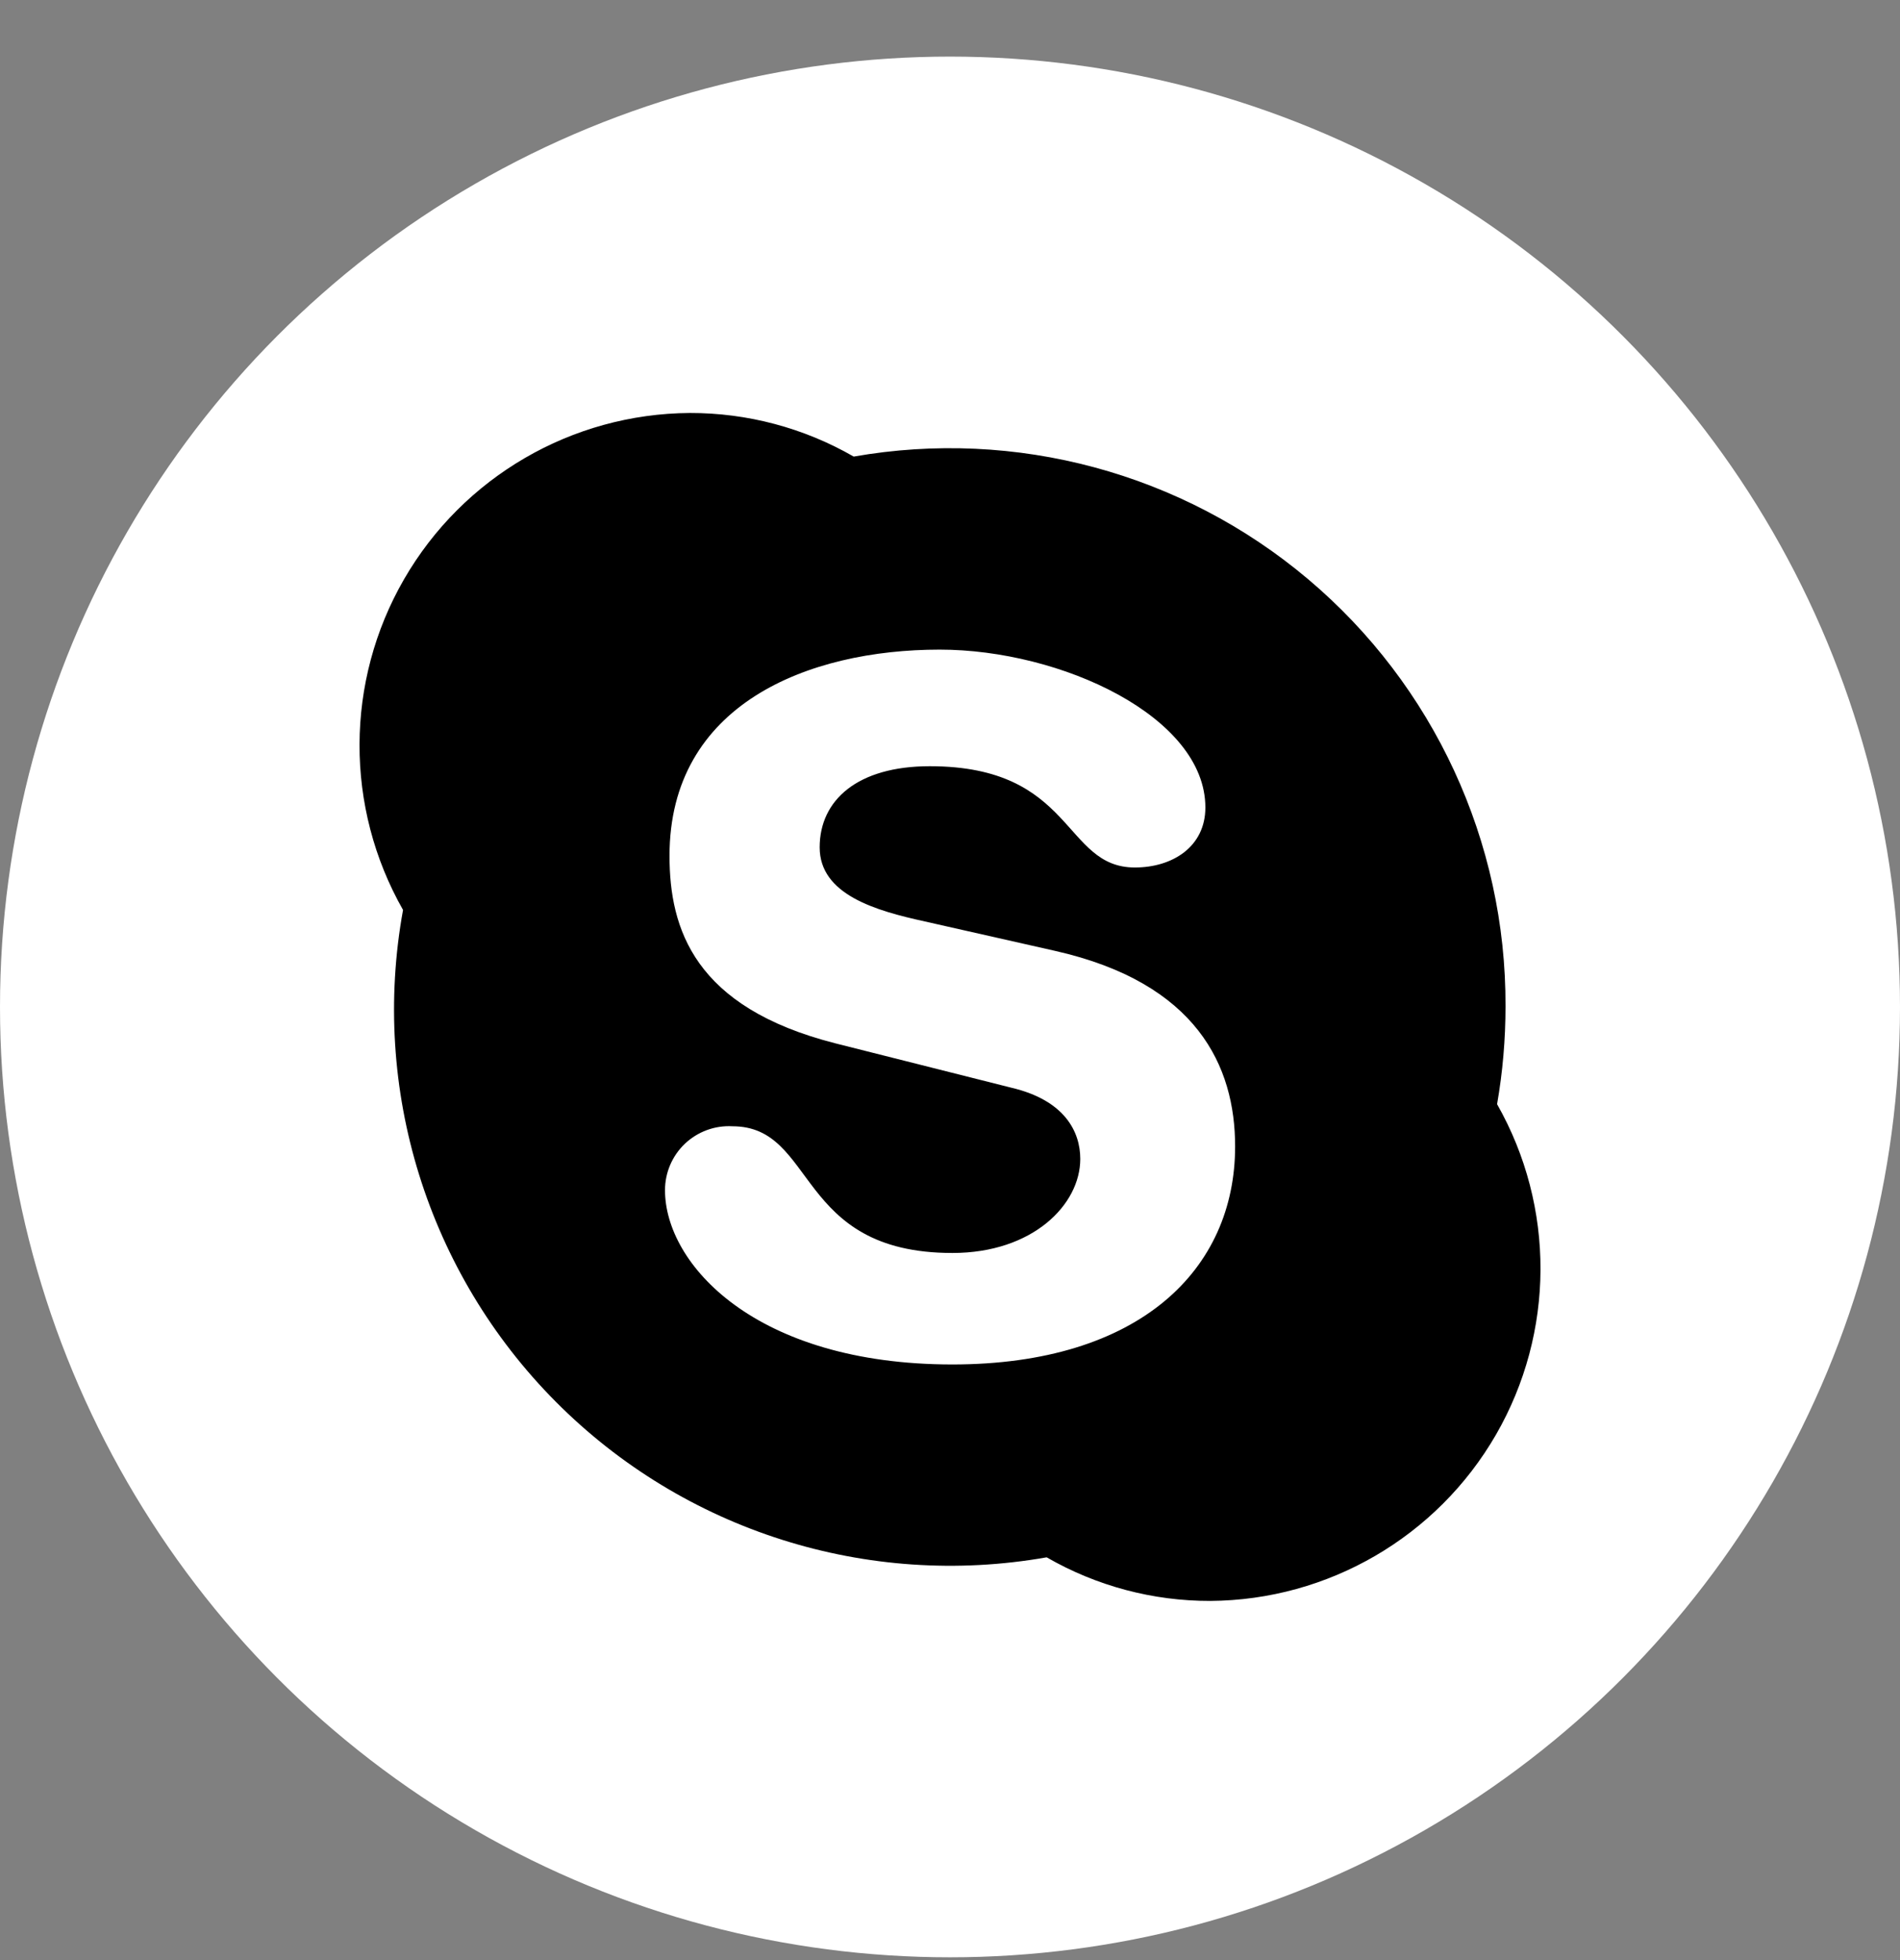 <svg width="32" height="33" viewBox="0 0 32 33" fill="none" xmlns="http://www.w3.org/2000/svg">
<rect x="0" y="0" width="32" height="33" fill="#808080" stroke="none"/>
<circle cx="16" cy="16.953" r="16" fill="white"/>
<g clip-path="url(#clip0_2000_43497)">
<path d="M16.041 22.972C12.718 22.972 11.2 21.28 11.2 20.038C11.2 19.742 11.321 19.459 11.536 19.255C11.751 19.052 12.04 18.945 12.336 18.962C13.759 18.962 13.387 21.095 16.041 21.095C17.397 21.095 18.194 20.279 18.194 19.512C18.194 19.051 17.93 18.524 17.035 18.313L14.071 17.566C11.691 16.96 11.276 15.636 11.276 14.408C11.276 11.859 13.607 10.937 15.826 10.937C17.871 10.937 20.301 12.067 20.301 13.595C20.301 14.253 19.751 14.605 19.113 14.605C17.898 14.605 18.102 12.9 15.659 12.9C14.444 12.9 13.805 13.469 13.805 14.266C13.805 15.063 14.75 15.333 15.579 15.514L17.766 16.008C20.163 16.548 20.802 17.954 20.802 19.301C20.802 21.372 19.198 22.972 16.037 22.972H16.041ZM25.214 18.59C25.309 18.046 25.356 17.495 25.356 16.943C25.367 14.171 24.149 11.537 22.03 9.75C19.91 7.963 17.108 7.207 14.378 7.687C13.539 7.204 12.587 6.951 11.618 6.953C9.631 6.965 7.799 8.031 6.805 9.752C5.811 11.473 5.805 13.593 6.788 15.32C6.239 18.335 7.2 21.427 9.361 23.6C11.522 25.773 14.61 26.751 17.628 26.219C18.466 26.702 19.416 26.955 20.384 26.953C22.37 26.94 24.201 25.875 25.195 24.155C26.188 22.435 26.196 20.317 25.214 18.59Z" fill="black"/>
</g>
<defs>
<clipPath id="clip0_2000_43497">
<rect width="20" height="20" fill="white" transform="translate(6 6.953)"/>
</clipPath>
</defs>
</svg>
